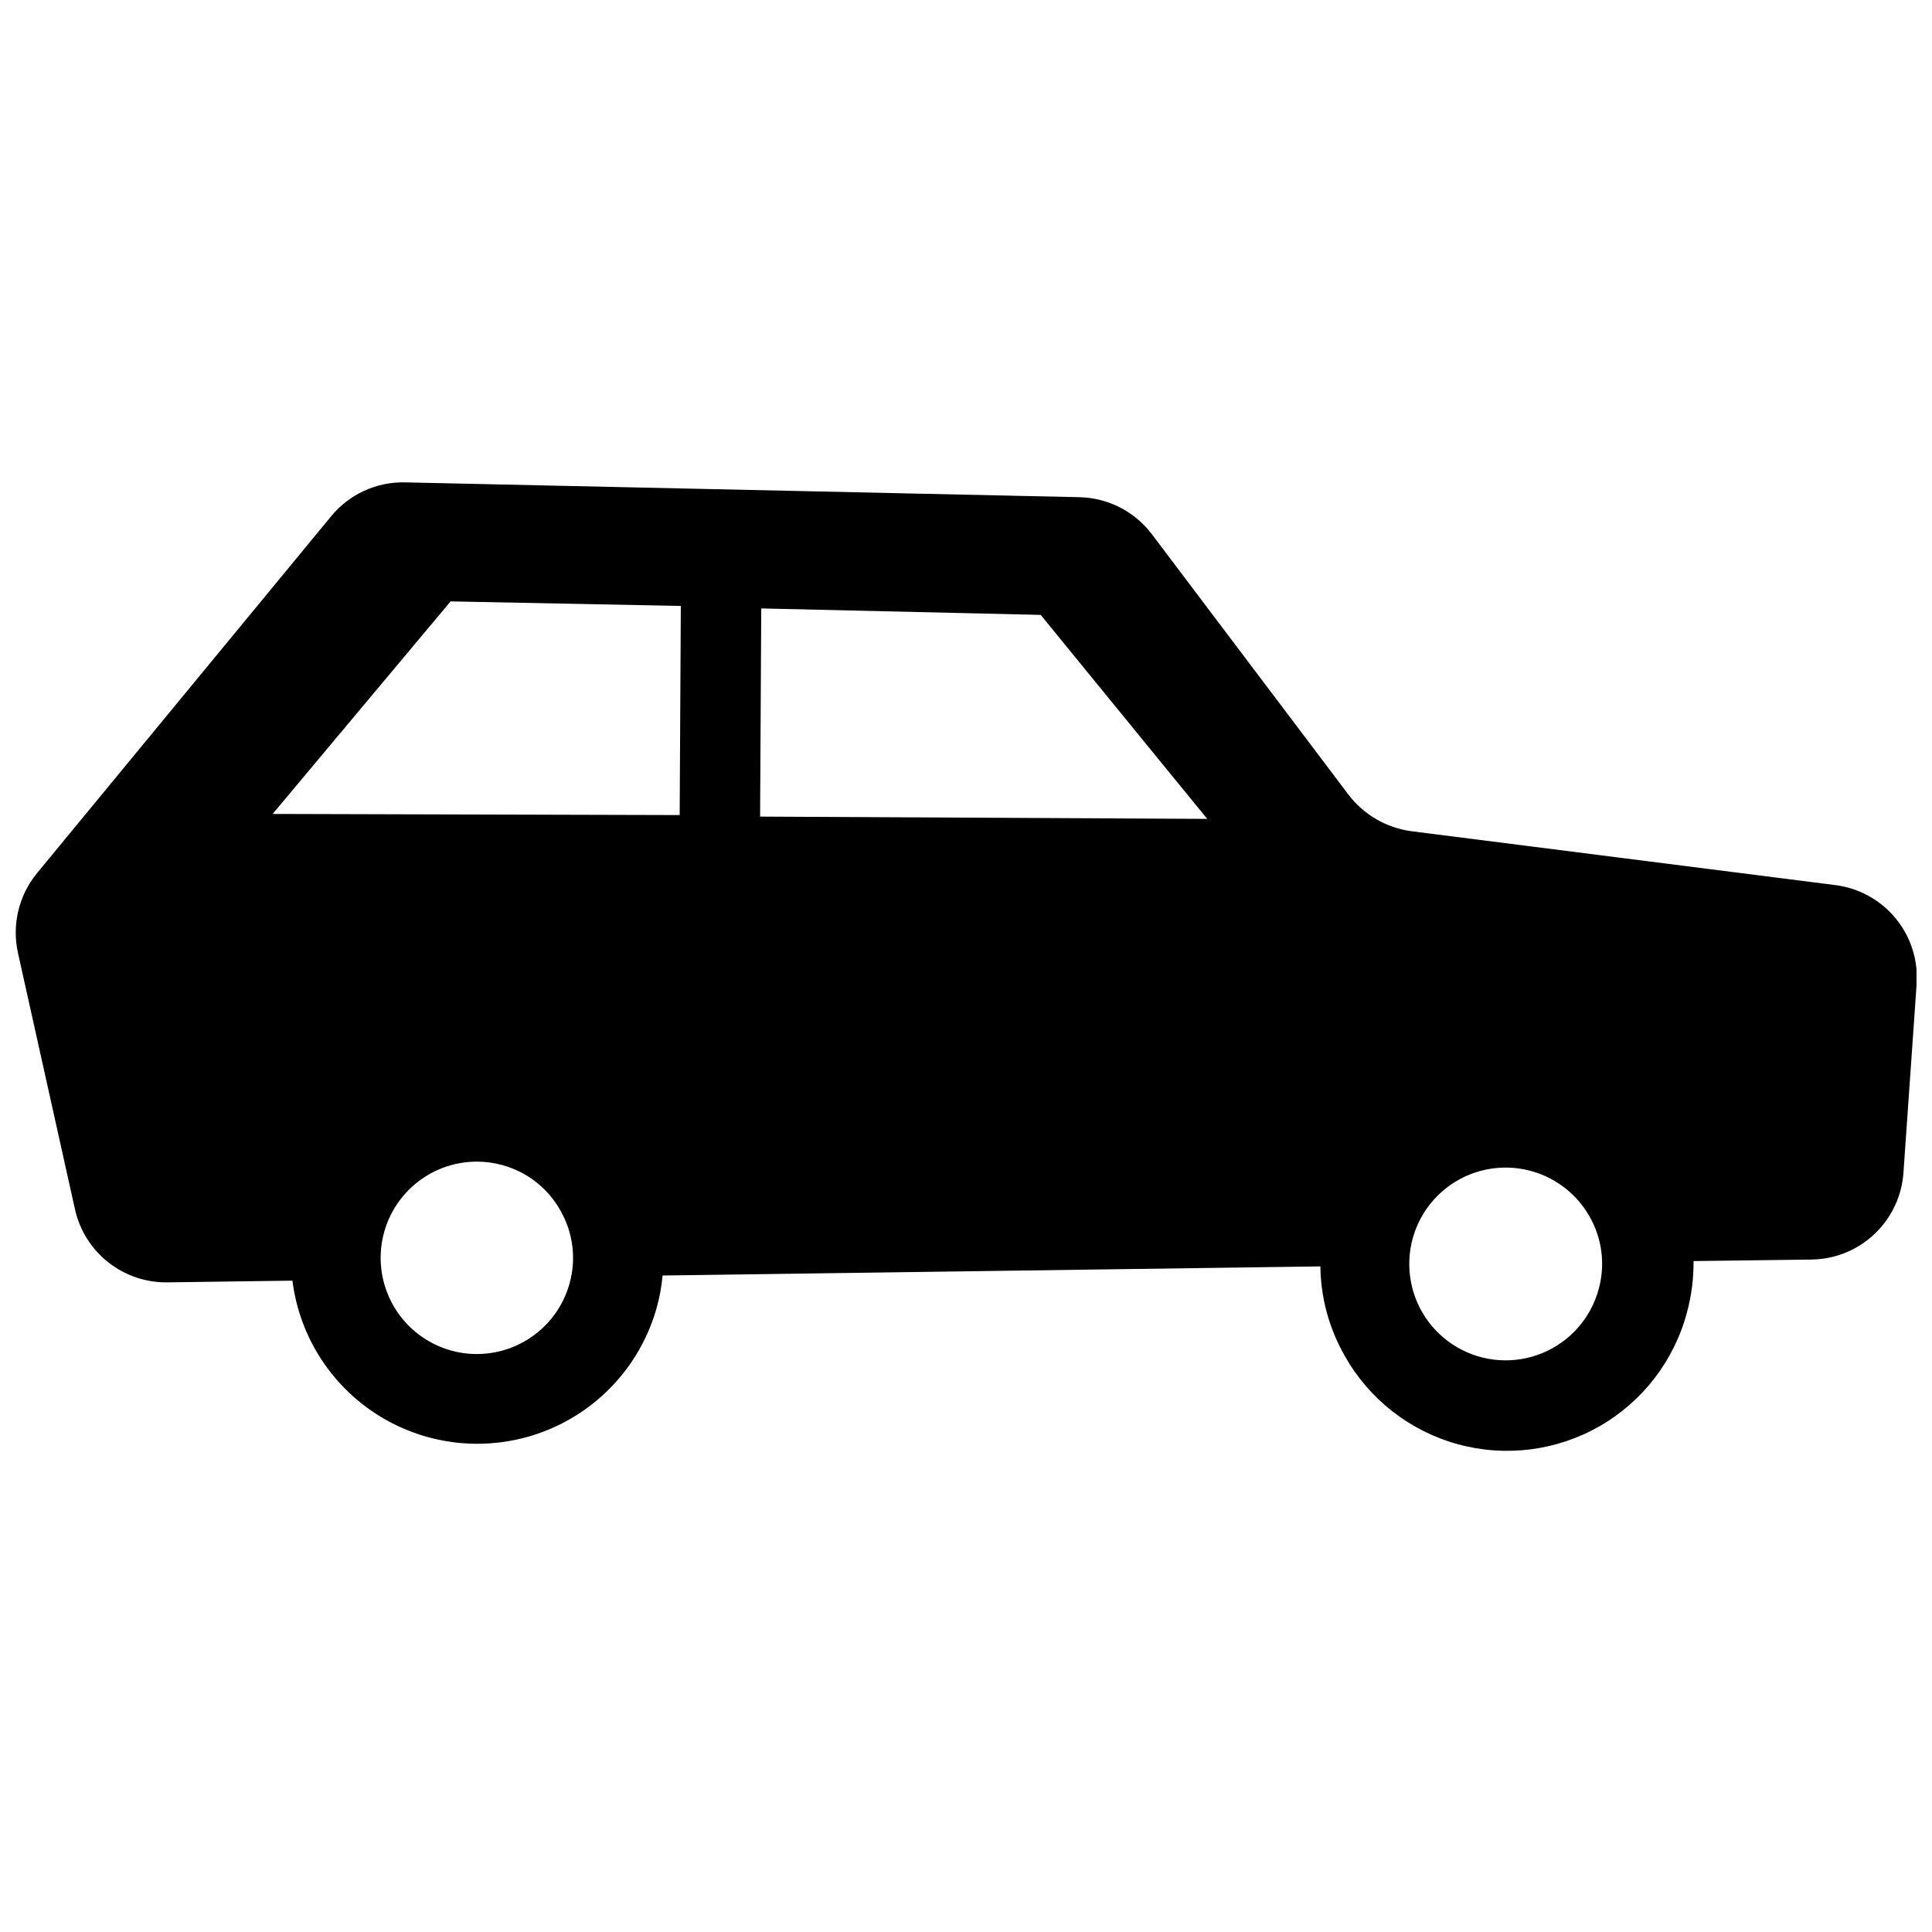 <?xml version="1.0" encoding="UTF-8"?>
<!-- Uploaded to: ICON Repo, www.svgrepo.com, Generator: ICON Repo Mixer Tools -->
<svg width="800px" height="800px" version="1.1" viewBox="144 144 512 512" xmlns="http://www.w3.org/2000/svg">
 <defs>
  <clipPath id="a">
   <path d="m148.09 271h503.81v258h-503.81z"/>
  </clipPath>
 </defs>
 <g clip-path="url(#a)">
  <path d="m630.24 378.54-112.2-14.258c-6.598-0.883-12.574-4.344-16.629-9.621l-52.145-69.074c-4.523-5.996-11.531-9.609-19.043-9.824l-178.85-3.93c-7.59-0.188-14.844 3.141-19.648 9.02l-77.941 94.566c-4.809 5.879-6.668 13.637-5.035 21.059l15.113 67.965c1.23 5.562 4.344 10.531 8.812 14.066 4.473 3.535 10.023 5.418 15.723 5.328l33.102-0.453c1.906 15.223 10.785 28.691 24.016 36.449 13.234 7.758 29.324 8.926 43.539 3.156 14.215-5.769 24.941-17.816 29.023-32.602 0.754-2.738 1.258-5.535 1.512-8.363l174.32-2.418h0.004c0.098 8.312 2.316 16.461 6.445 23.68 6.438 11.48 17.199 19.91 29.887 23.418 12.688 3.504 26.246 1.797 37.668-4.75 11.418-6.547 19.746-17.387 23.133-30.105 1.211-4.449 1.805-9.043 1.762-13.652l31.336-0.402 0.004-0.004c6.18-0.094 12.098-2.5 16.594-6.746 4.492-4.242 7.234-10.012 7.688-16.176l3.477-49.828c0.516-6.359-1.453-12.672-5.492-17.613-4.039-4.941-9.836-8.125-16.172-8.887zm-335.29 105.55c-1.688 6.141-5.613 11.43-11.004 14.824-5.391 3.391-11.855 4.644-18.125 3.508-6.266-1.137-11.883-4.578-15.738-9.648-3.859-5.066-5.68-11.398-5.102-17.742 0.574-6.344 3.504-12.242 8.215-16.535 4.707-4.289 10.848-6.664 17.219-6.652 2.25 0 4.484 0.305 6.652 0.906 6.539 1.762 12.098 6.086 15.414 11.992 3.387 5.856 4.277 12.828 2.469 19.348zm-78.695-124.39 47.156-56.324 61.012 1.207-0.301 55.418zm129.18 0.707 0.301-55.168 74.059 1.715 44.133 54.059zm222.23 125.24c-2.082 7.668-7.609 13.934-14.957 16.949-7.352 3.016-15.684 2.438-22.551-1.559-6.863-3.996-11.48-10.961-12.484-18.84-1.004-7.883 1.711-15.781 7.356-21.375 5.641-5.59 13.562-8.242 21.434-7.168 7.871 1.074 14.797 5.75 18.734 12.648 3.387 5.856 4.273 12.828 2.469 19.344z"/>
 </g>
</svg>